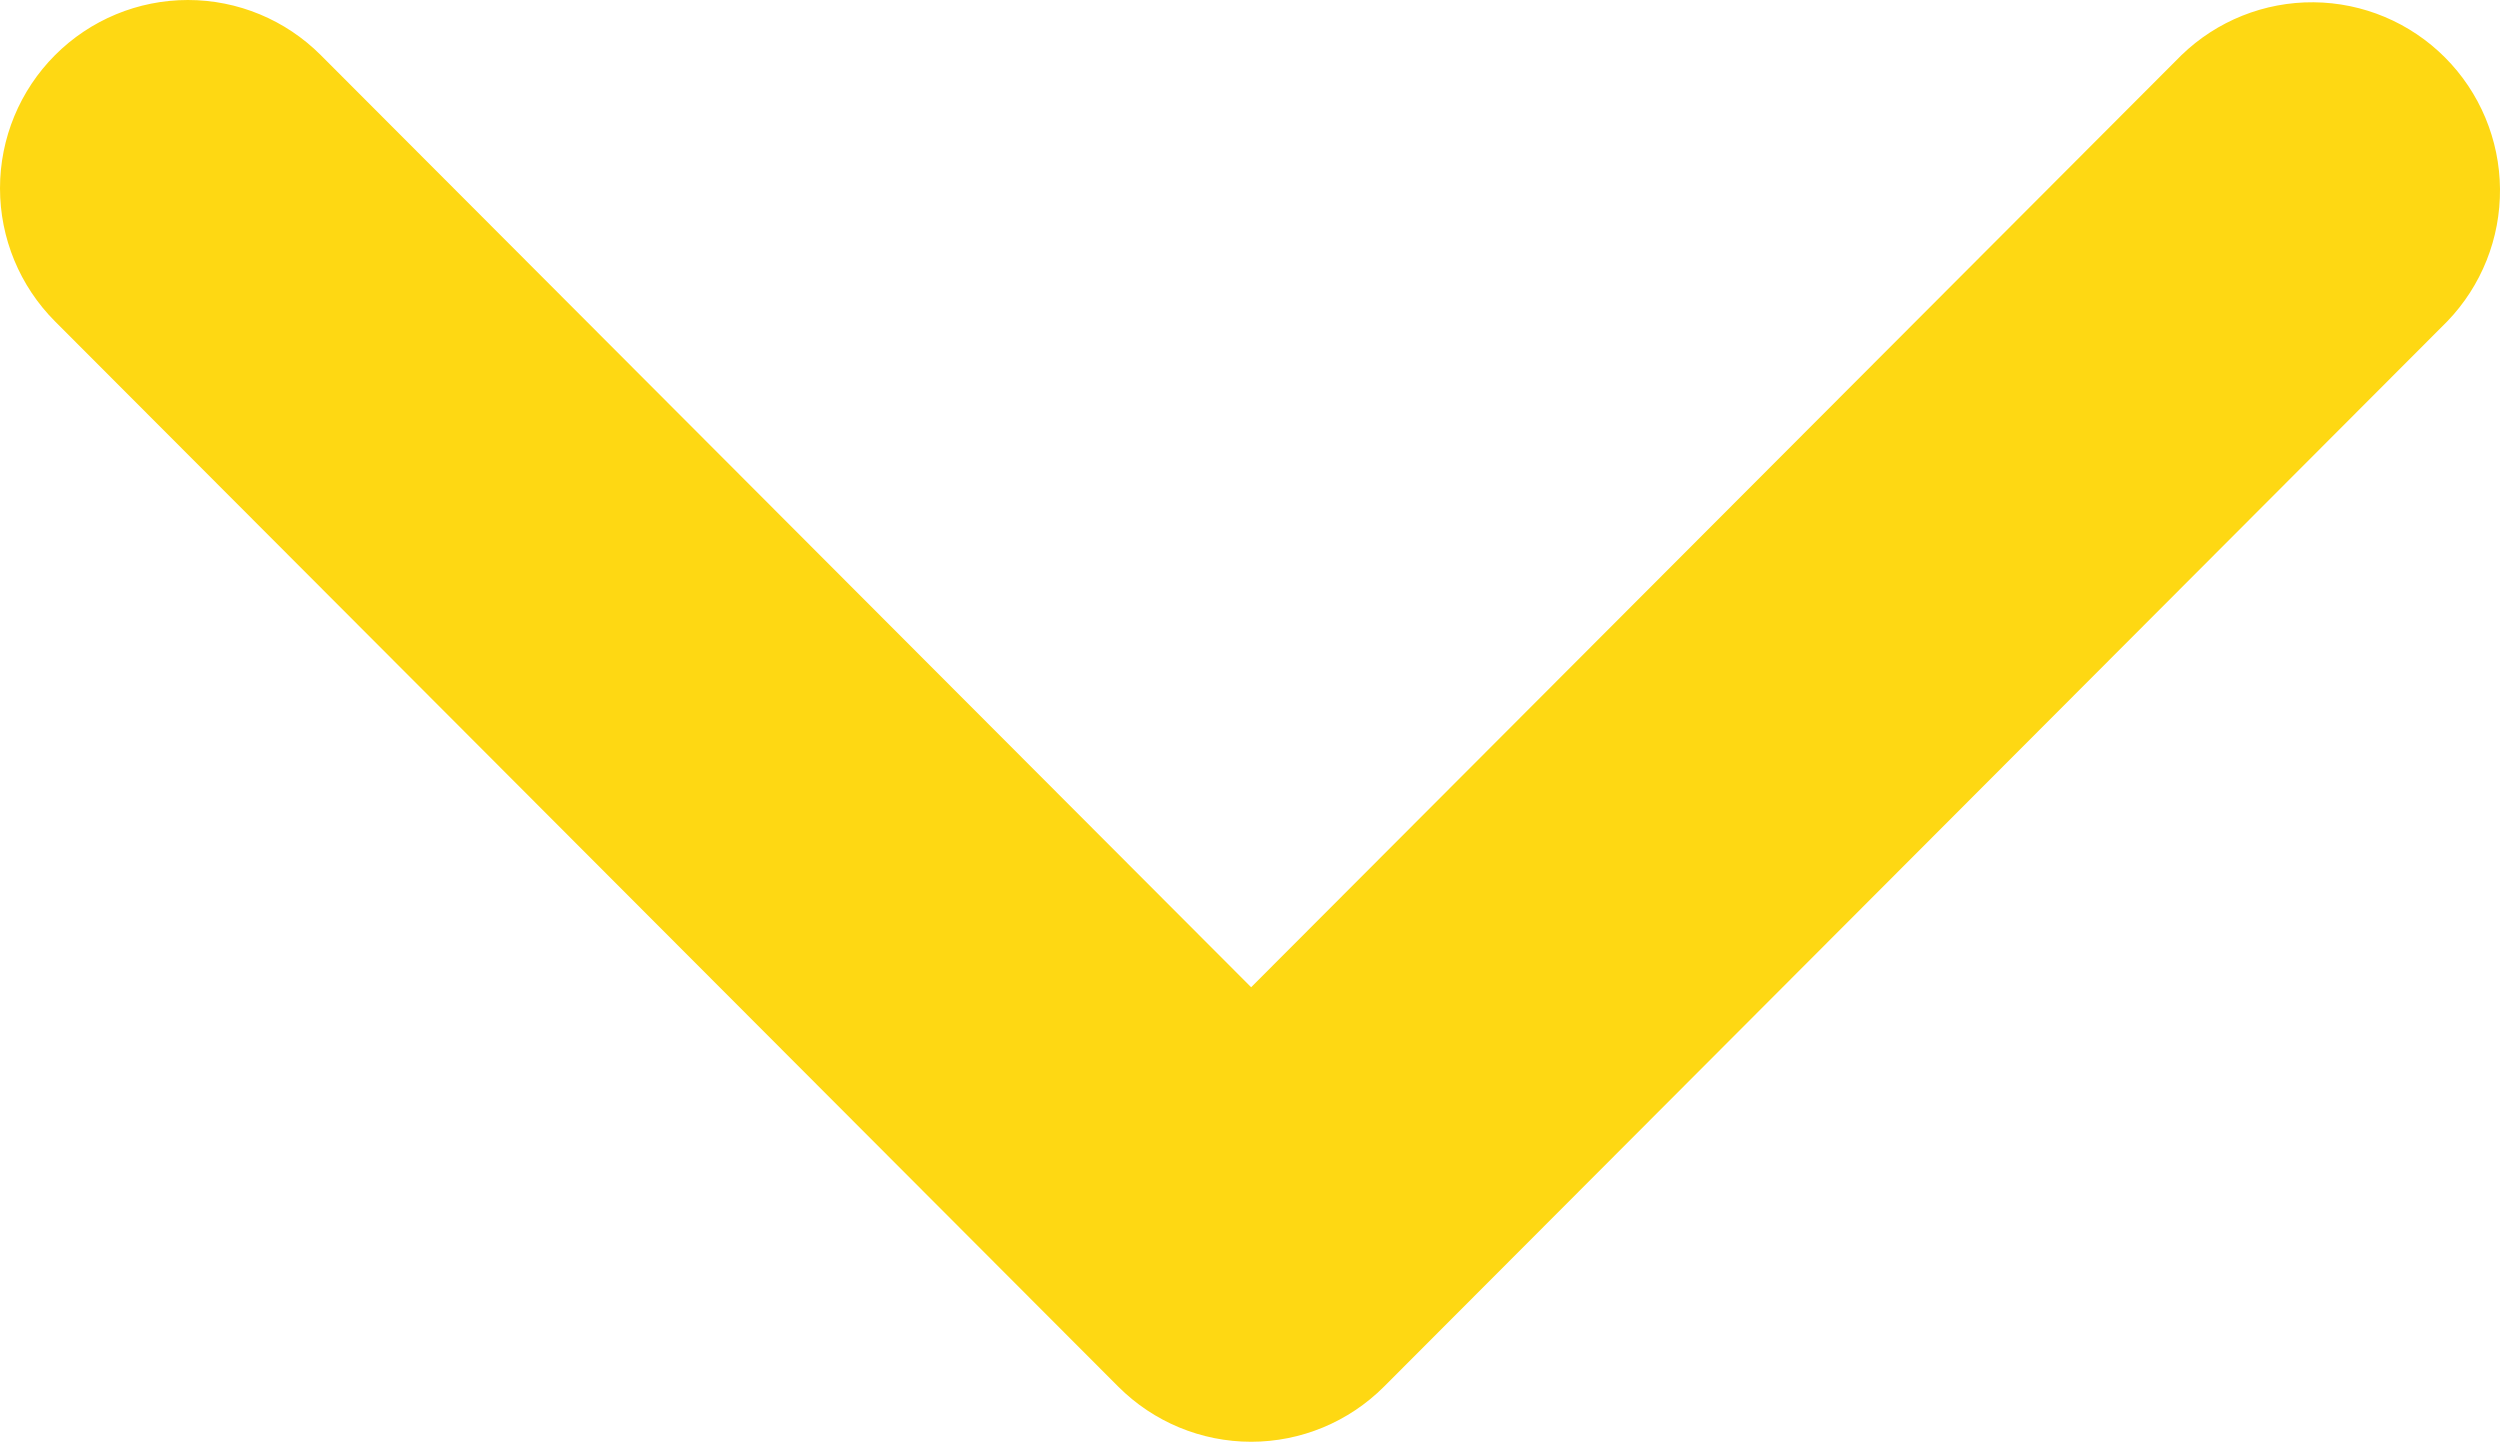 <?xml version="1.0" encoding="UTF-8"?> <svg xmlns="http://www.w3.org/2000/svg" width="352" height="203" viewBox="0 0 352 203" fill="none"> <path d="M7.748 7.763C12.711 2.792 19.44 0 26.457 0C33.475 0 40.204 2.792 45.167 7.763L176.16 139.003L307.153 7.763C312.144 2.933 318.828 0.261 325.767 0.321C332.705 0.382 339.343 3.17 344.249 8.086C349.156 13.001 351.939 19.651 351.999 26.603C352.059 33.555 349.392 40.252 344.571 45.252L194.869 195.237C189.907 200.208 183.177 203 176.16 203C169.143 203 162.413 200.208 157.45 195.237L7.748 45.252C2.787 40.28 0 33.538 0 26.508C0 19.477 2.787 12.735 7.748 7.763V7.763Z" fill="#FED813"></path> </svg> 